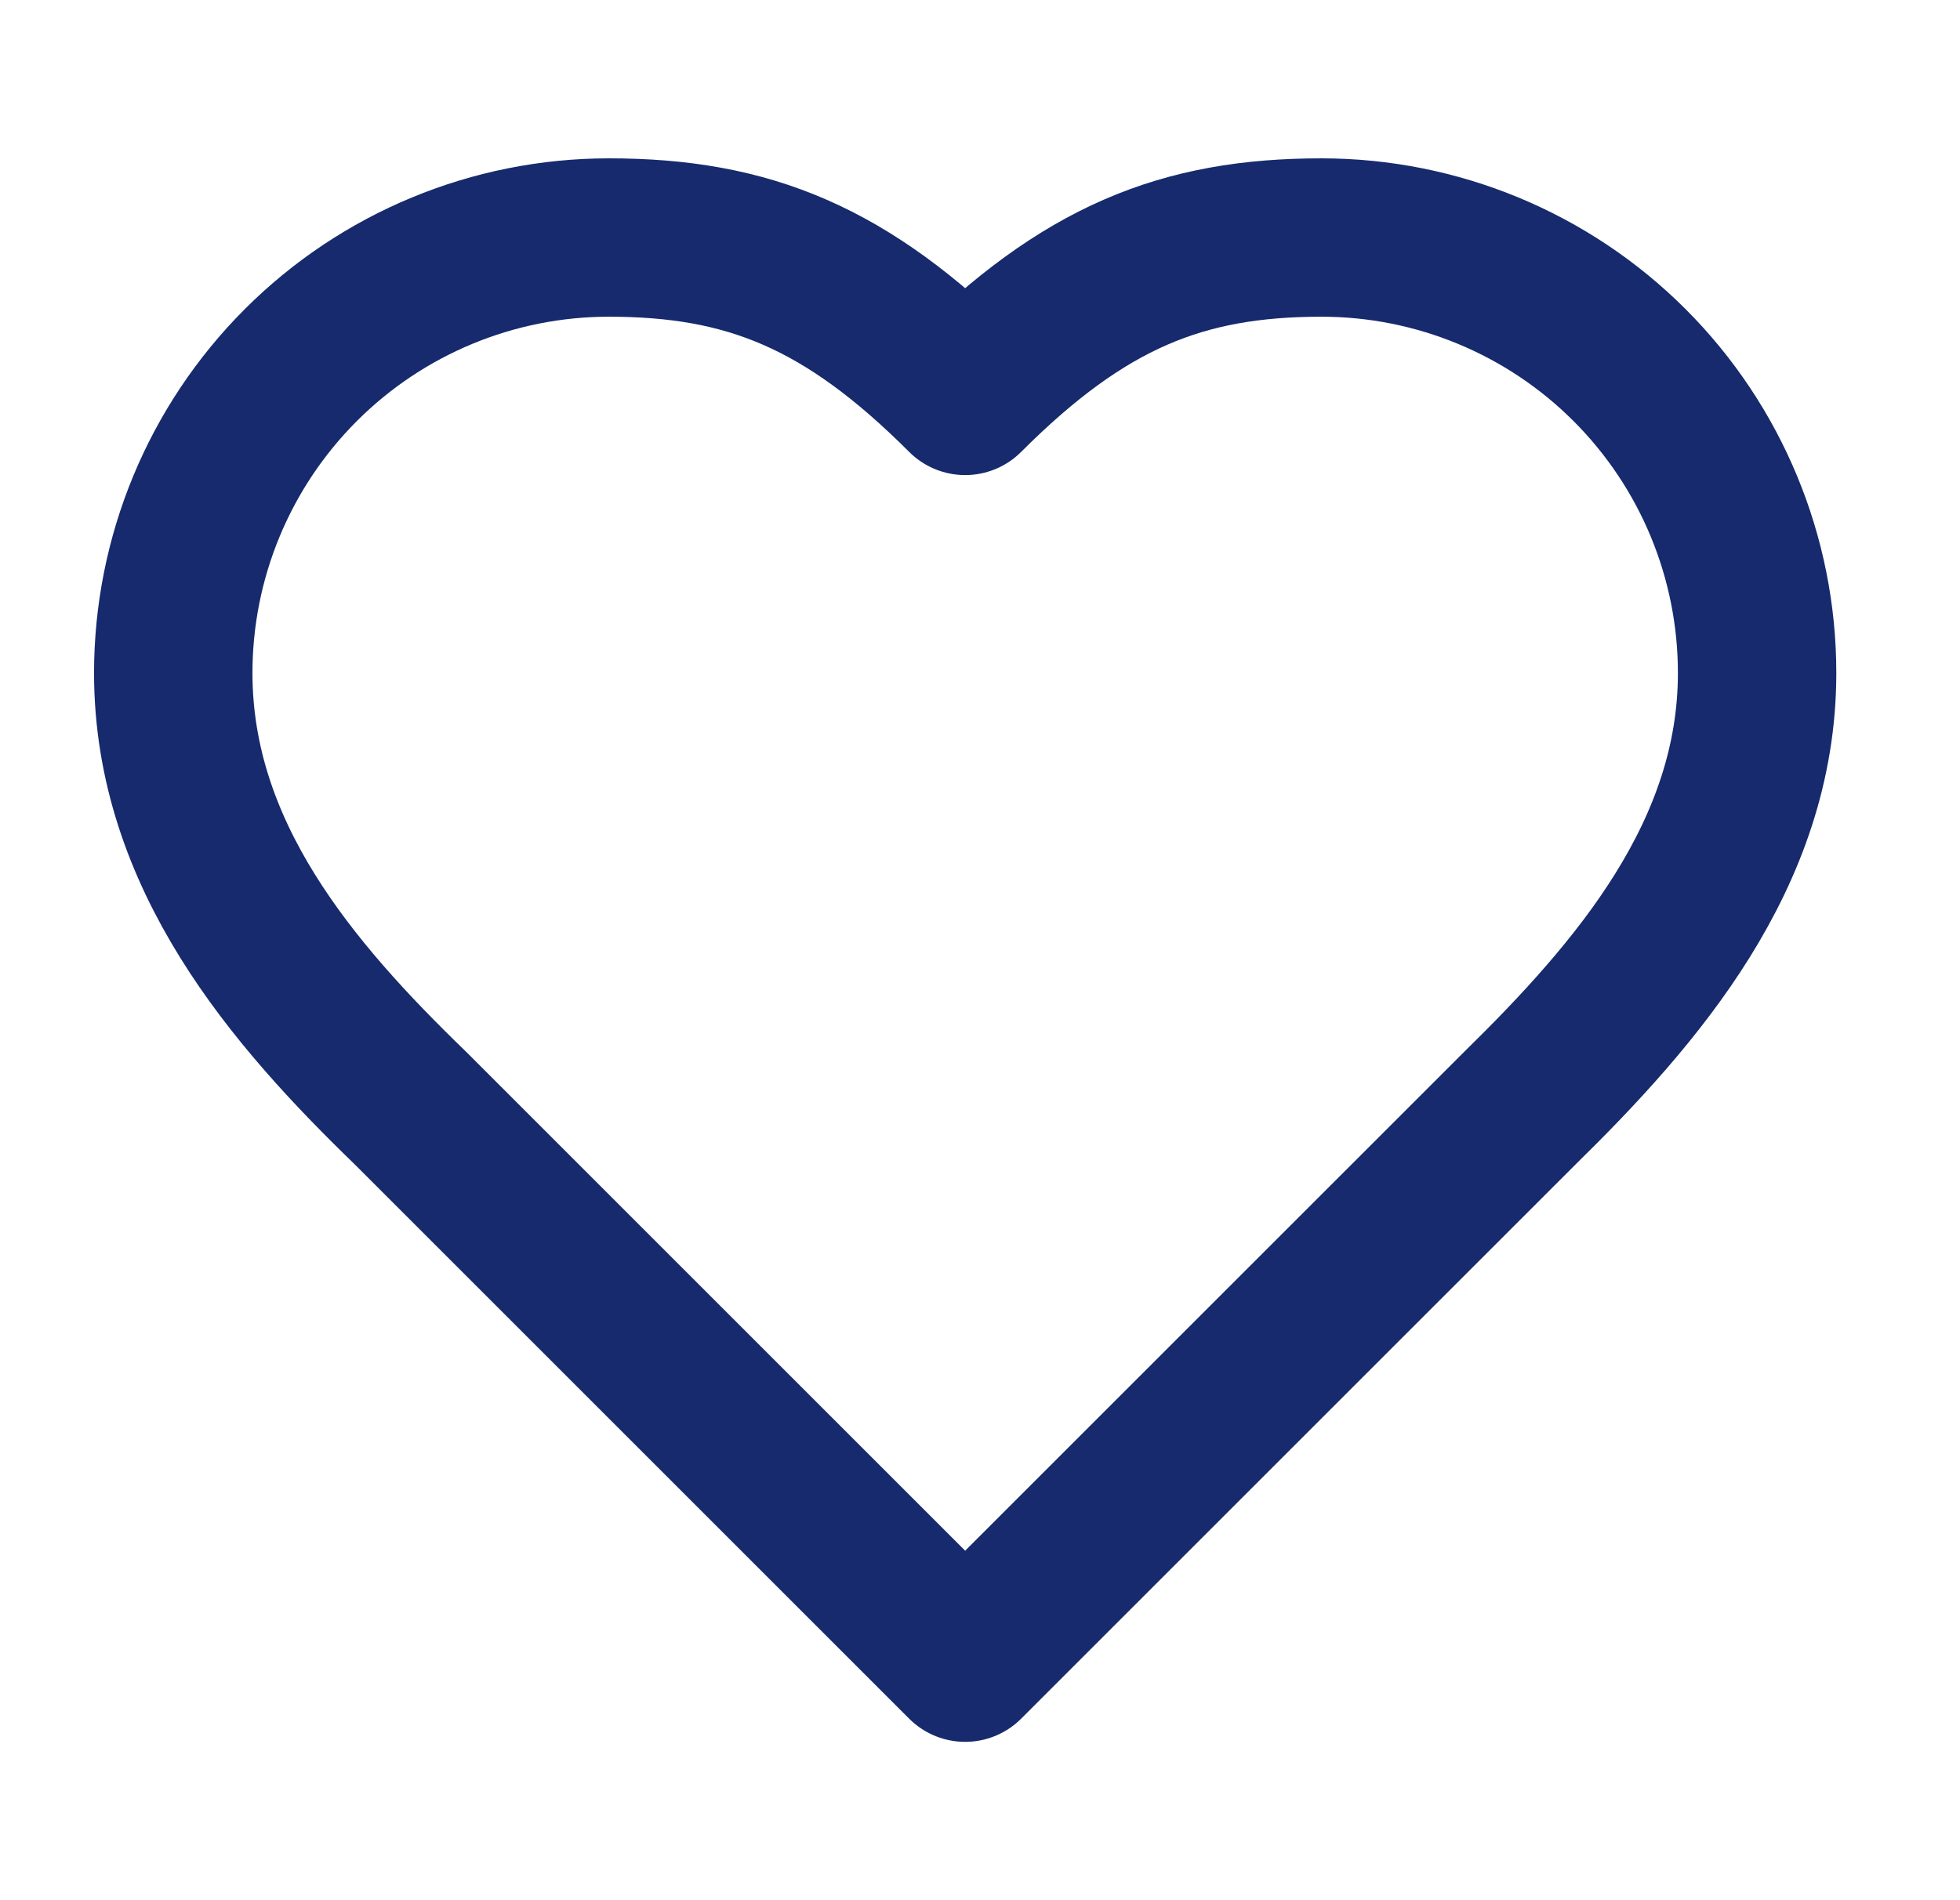 <svg width="33" height="32" viewBox="0 0 33 32" fill="none" xmlns="http://www.w3.org/2000/svg">
<path d="M25.584 18.667C27.57 16.72 29.584 14.387 29.584 11.333C29.584 9.388 28.811 7.523 27.436 6.148C26.061 4.773 24.195 4 22.25 4C19.904 4 18.25 4.667 16.25 6.667C14.25 4.667 12.597 4 10.25 4C8.305 4 6.44 4.773 5.065 6.148C3.69 7.523 2.917 9.388 2.917 11.333C2.917 14.4 4.917 16.733 6.917 18.667L16.25 28L25.584 18.667Z" stroke="#162A6D" stroke-width="2.667" stroke-linecap="round" stroke-linejoin="round"/>
</svg>
